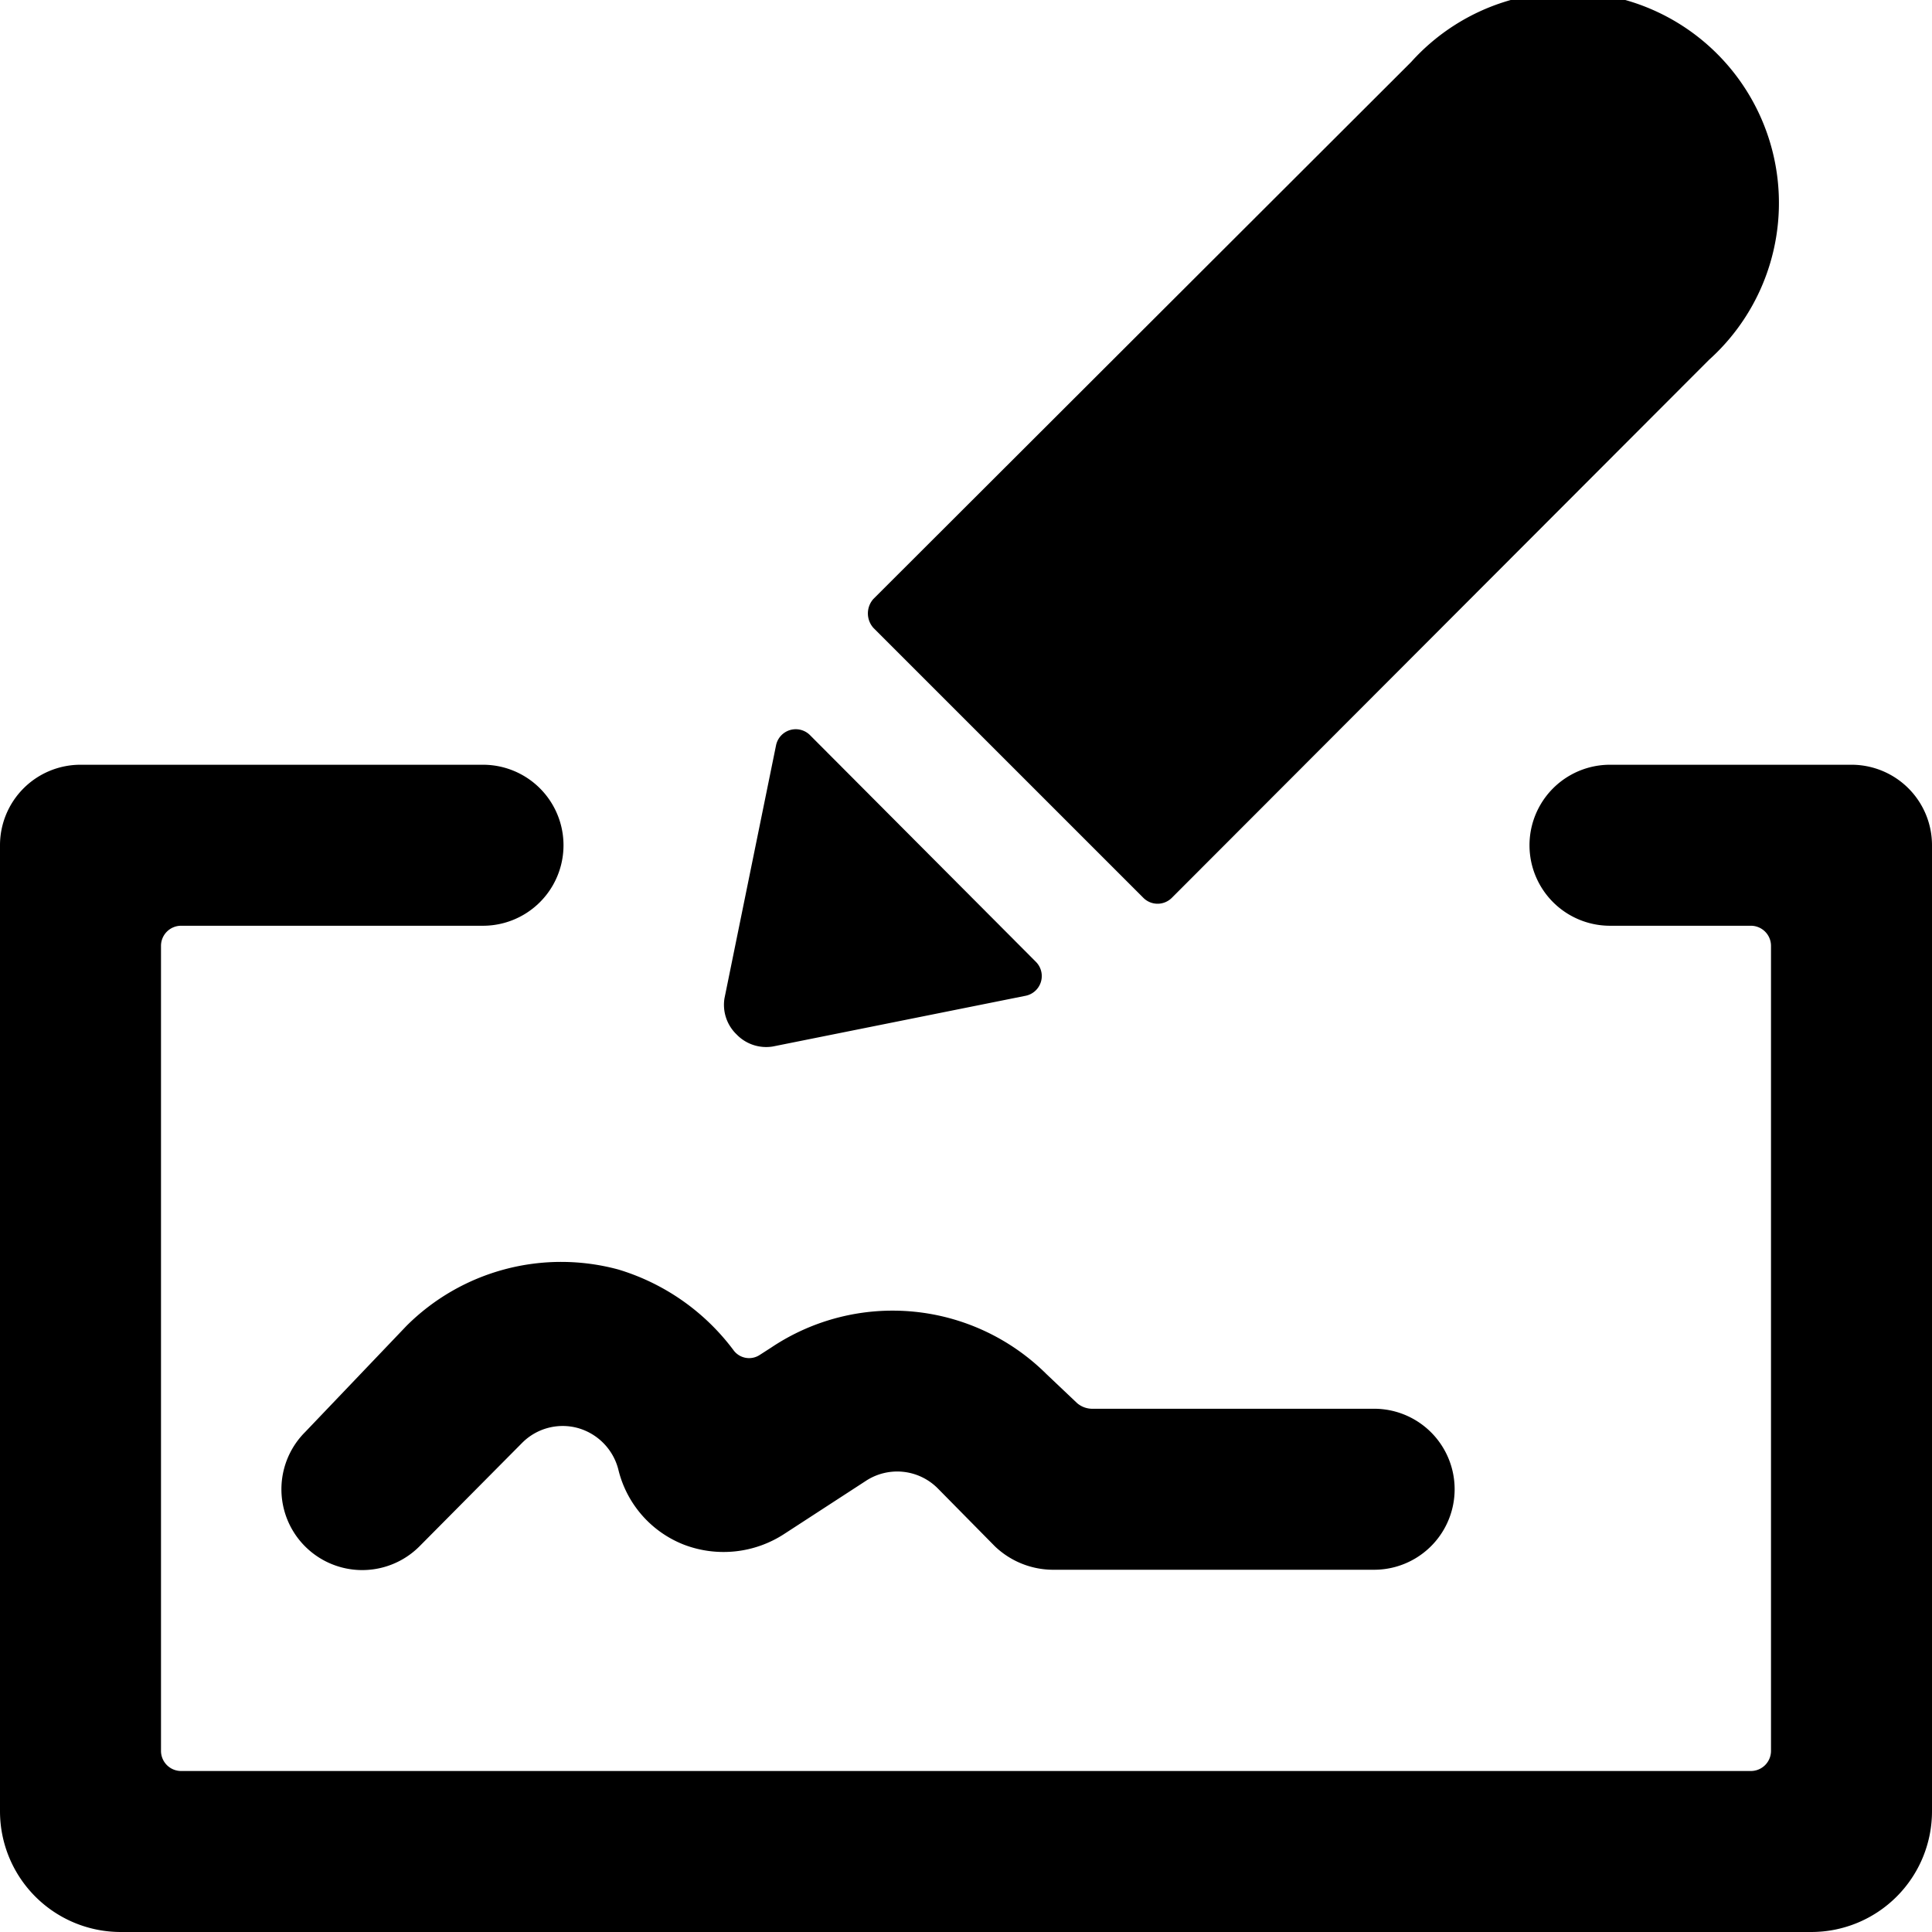 <svg xmlns="http://www.w3.org/2000/svg" viewBox="0 0 24 24"><g><path d="M3.79 17.79a1 1 0 0 0 1.42 1.42l1.28 -1.29a0.71 0.71 0 0 1 0.69 -0.18 0.72 0.72 0 0 1 0.5 0.51 1.34 1.34 0 0 0 0.82 0.94 1.38 1.38 0 0 0 1.25 -0.14l1 -0.65a0.71 0.71 0 0 1 0.9 0.09l0.71 0.72a1.05 1.05 0 0 0 0.71 0.29h4a1 1 0 0 0 0 -2h-3.51a0.29 0.29 0 0 1 -0.18 -0.07l-0.38 -0.36a2.71 2.71 0 0 0 -3.42 -0.33l-0.14 0.09a0.24 0.24 0 0 1 -0.33 -0.06 2.79 2.79 0 0 0 -1.43 -1 2.72 2.72 0 0 0 -2.63 0.7Z" fill="#000000" stroke-width="1"></path><path d="M24 10.5a1 1 0 0 0 -1 -1h-3a1 1 0 0 0 0 2h1.75a0.25 0.25 0 0 1 0.25 0.25v10a0.25 0.25 0 0 1 -0.25 0.25H2.25a0.25 0.25 0 0 1 -0.25 -0.25v-10a0.25 0.25 0 0 1 0.25 -0.25H6a1 1 0 0 0 0 -2H1a1 1 0 0 0 -1 1v12A1.5 1.5 0 0 0 1.5 24h21a1.5 1.5 0 0 0 1.5 -1.5Z" fill="#000000" stroke-width="1"></path><path d="M21.23 4.47a2.62 2.62 0 1 0 -3.7 -3.7l-6.68 6.67a0.27 0.27 0 0 0 0 0.36l3.35 3.35a0.25 0.25 0 0 0 0.36 0Z" fill="#000000" stroke-width="1"></path><path d="M9.15 12.85a0.51 0.51 0 0 0 0.45 0.15l3.14 -0.63a0.25 0.25 0 0 0 0.13 -0.42l-2.81 -2.82a0.25 0.25 0 0 0 -0.42 0.13L9 12.4a0.51 0.51 0 0 0 0.15 0.45Z" fill="#000000" stroke-width="1"></path></g></svg>